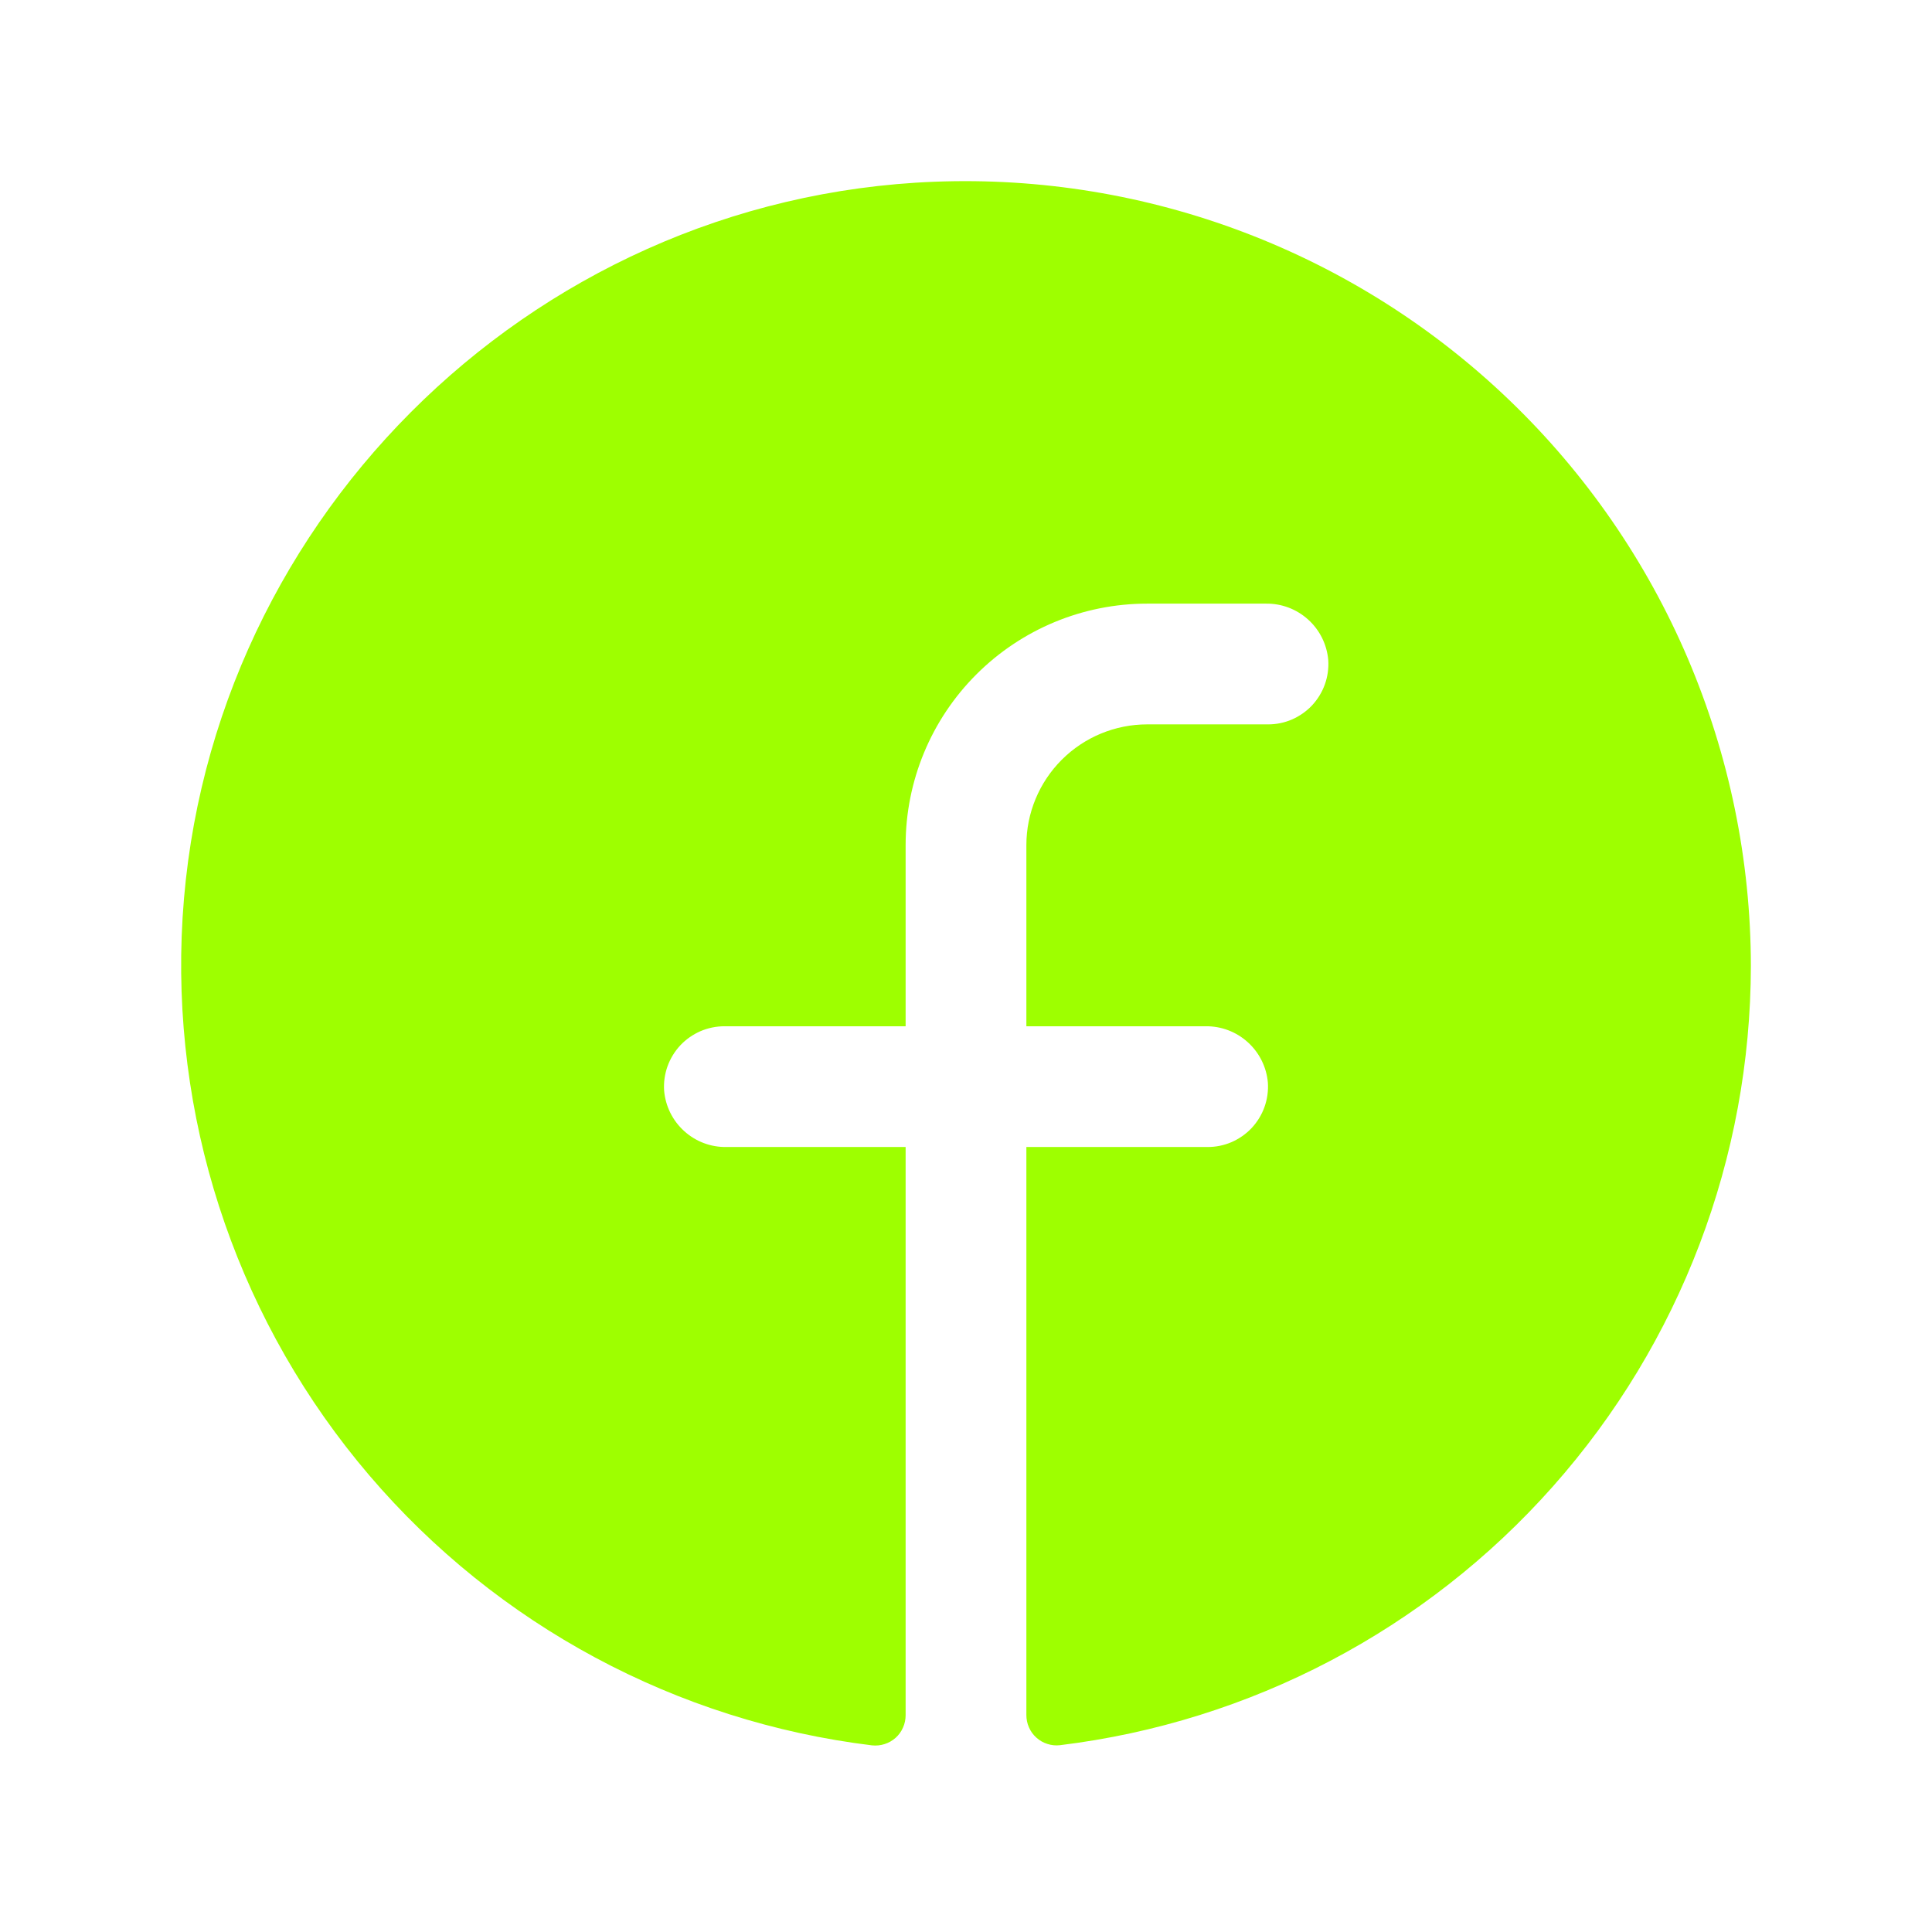 <svg xmlns="http://www.w3.org/2000/svg" width="32" height="32" viewBox="0 0 32 32" fill="none"><path d="M29 15.998C28.996 19.176 27.83 22.242 25.722 24.619C23.614 26.997 20.71 28.521 17.556 28.906C17.486 28.914 17.415 28.907 17.348 28.885C17.28 28.864 17.218 28.828 17.166 28.781C17.113 28.734 17.071 28.676 17.043 28.611C17.014 28.547 17 28.477 17 28.406V18.998H20C20.137 18.999 20.273 18.971 20.399 18.917C20.524 18.862 20.638 18.783 20.732 18.683C20.825 18.583 20.898 18.464 20.944 18.335C20.99 18.206 21.009 18.069 21 17.932C20.978 17.675 20.859 17.436 20.668 17.263C20.477 17.089 20.227 16.995 19.969 16.998H17V13.998C17 13.468 17.211 12.959 17.586 12.584C17.961 12.209 18.47 11.998 19 11.998H21C21.137 11.999 21.273 11.971 21.399 11.917C21.524 11.862 21.638 11.783 21.732 11.683C21.825 11.583 21.898 11.464 21.944 11.335C21.99 11.206 22.009 11.069 22 10.932C21.978 10.675 21.859 10.435 21.667 10.262C21.475 10.088 21.225 9.994 20.966 9.998H19C17.939 9.998 16.922 10.42 16.172 11.17C15.421 11.92 15 12.938 15 13.998V16.998H12C11.863 16.998 11.727 17.026 11.601 17.08C11.476 17.135 11.362 17.214 11.268 17.314C11.175 17.414 11.102 17.533 11.056 17.662C11.01 17.791 10.991 17.928 11 18.065C11.022 18.322 11.141 18.562 11.333 18.735C11.525 18.909 11.775 19.003 12.034 18.998H15V28.409C15 28.479 14.986 28.549 14.957 28.613C14.929 28.678 14.887 28.736 14.835 28.783C14.782 28.83 14.72 28.866 14.653 28.887C14.586 28.909 14.515 28.916 14.445 28.909C11.207 28.514 8.234 26.918 6.117 24.437C3.999 21.956 2.89 18.77 3.009 15.51C3.259 8.76 8.726 3.272 15.481 3.01C17.23 2.942 18.975 3.228 20.61 3.85C22.246 4.472 23.74 5.417 25.002 6.63C26.264 7.842 27.269 9.297 27.956 10.907C28.642 12.517 28.998 14.248 29 15.998Z" fill="#9EFF00"></path></svg>